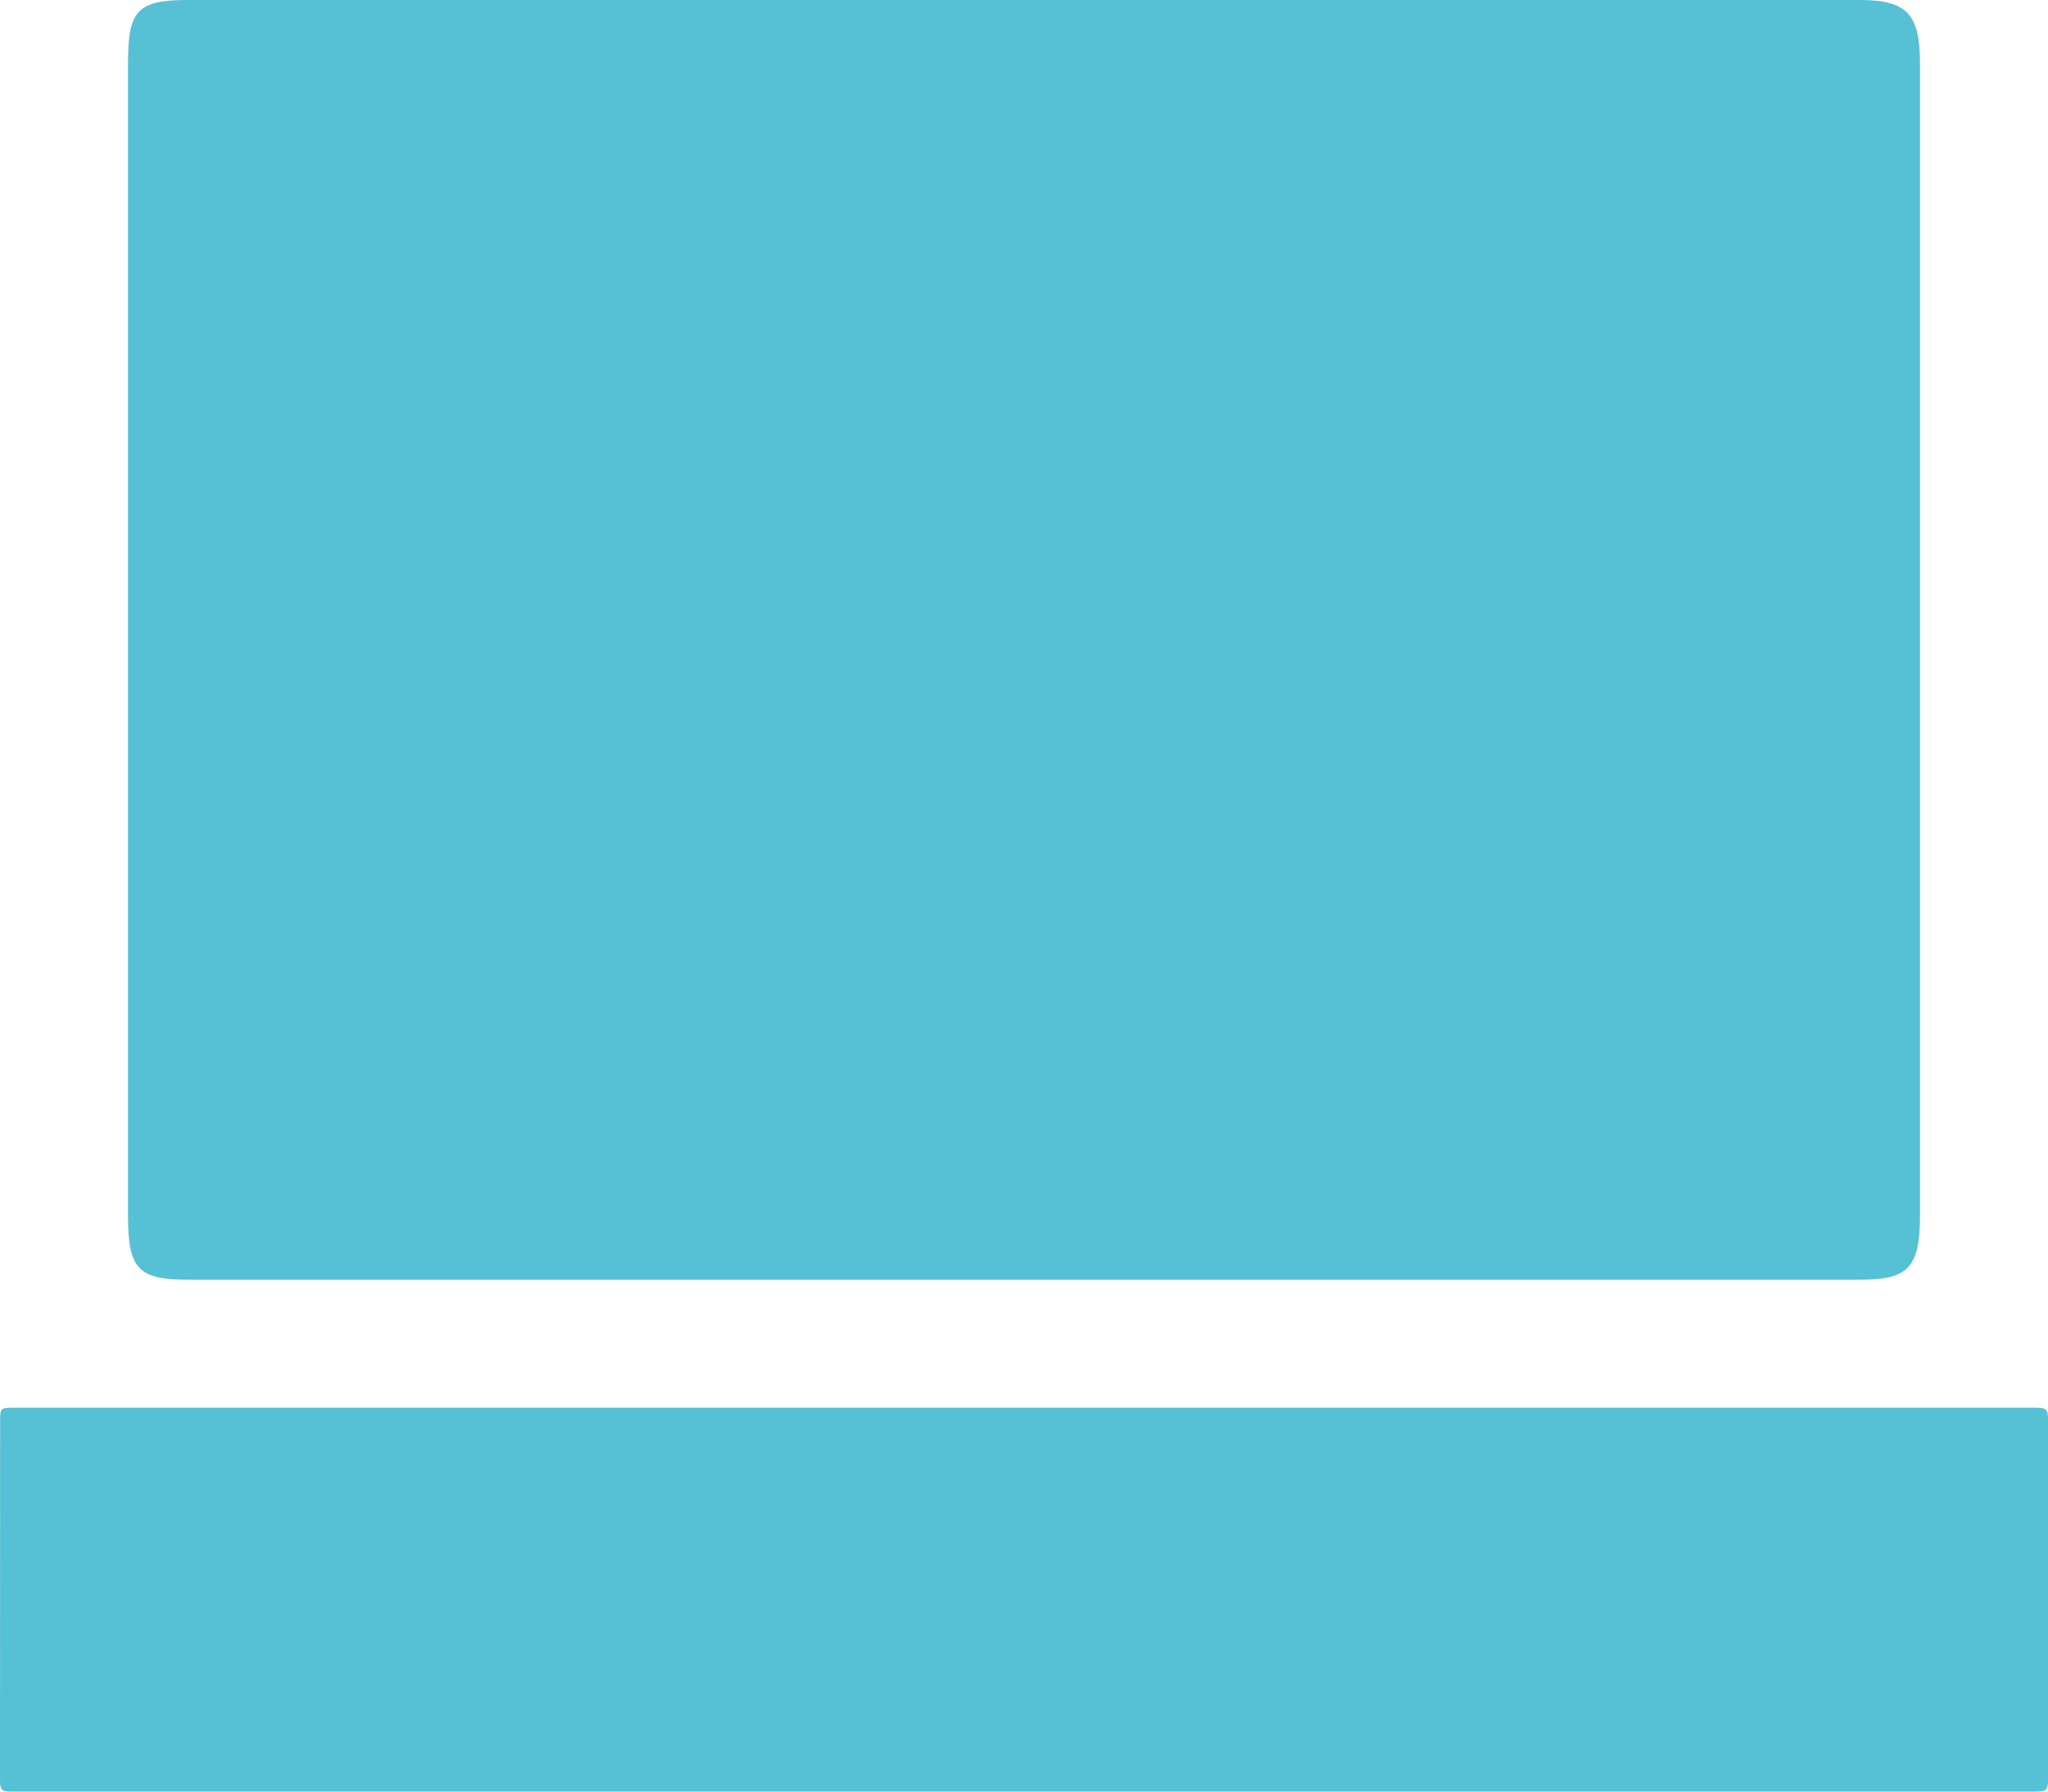 <svg xmlns="http://www.w3.org/2000/svg" xmlns:xlink="http://www.w3.org/1999/xlink" width="16" height="14" viewBox="0 0 16 14">
  <defs>
    <path id="corp-a" d="M15.906,11 C16.002,11 16,11.026 16,11.111 L16,11.111 L16,13.889 C16,13.981 16,14 15.906,14 L15.906,14 L0.122,14 C0.027,14 -3.18323146e-12,14.006 -3.18323146e-12,13.914 L-3.18323146e-12,13.914 L0.001,11.072 C0.003,11 0.02,11 0.118,11 Z M14.533,0 C14.905,0 15,0.117 15,0.5 L15,0.5 L15,9.5 C15,9.912 14.901,10 14.533,10 L14.533,10 L1.467,10 C1.077,10 1,9.912 1,9.5 L1,9.5 L1,0.5 C1,0.087 1.066,0 1.467,0 L1.467,0 Z"/>
  </defs>
  <use fill="#56c0d4" fill-rule="evenodd" xlink:href="#corp-a"/>
</svg>
